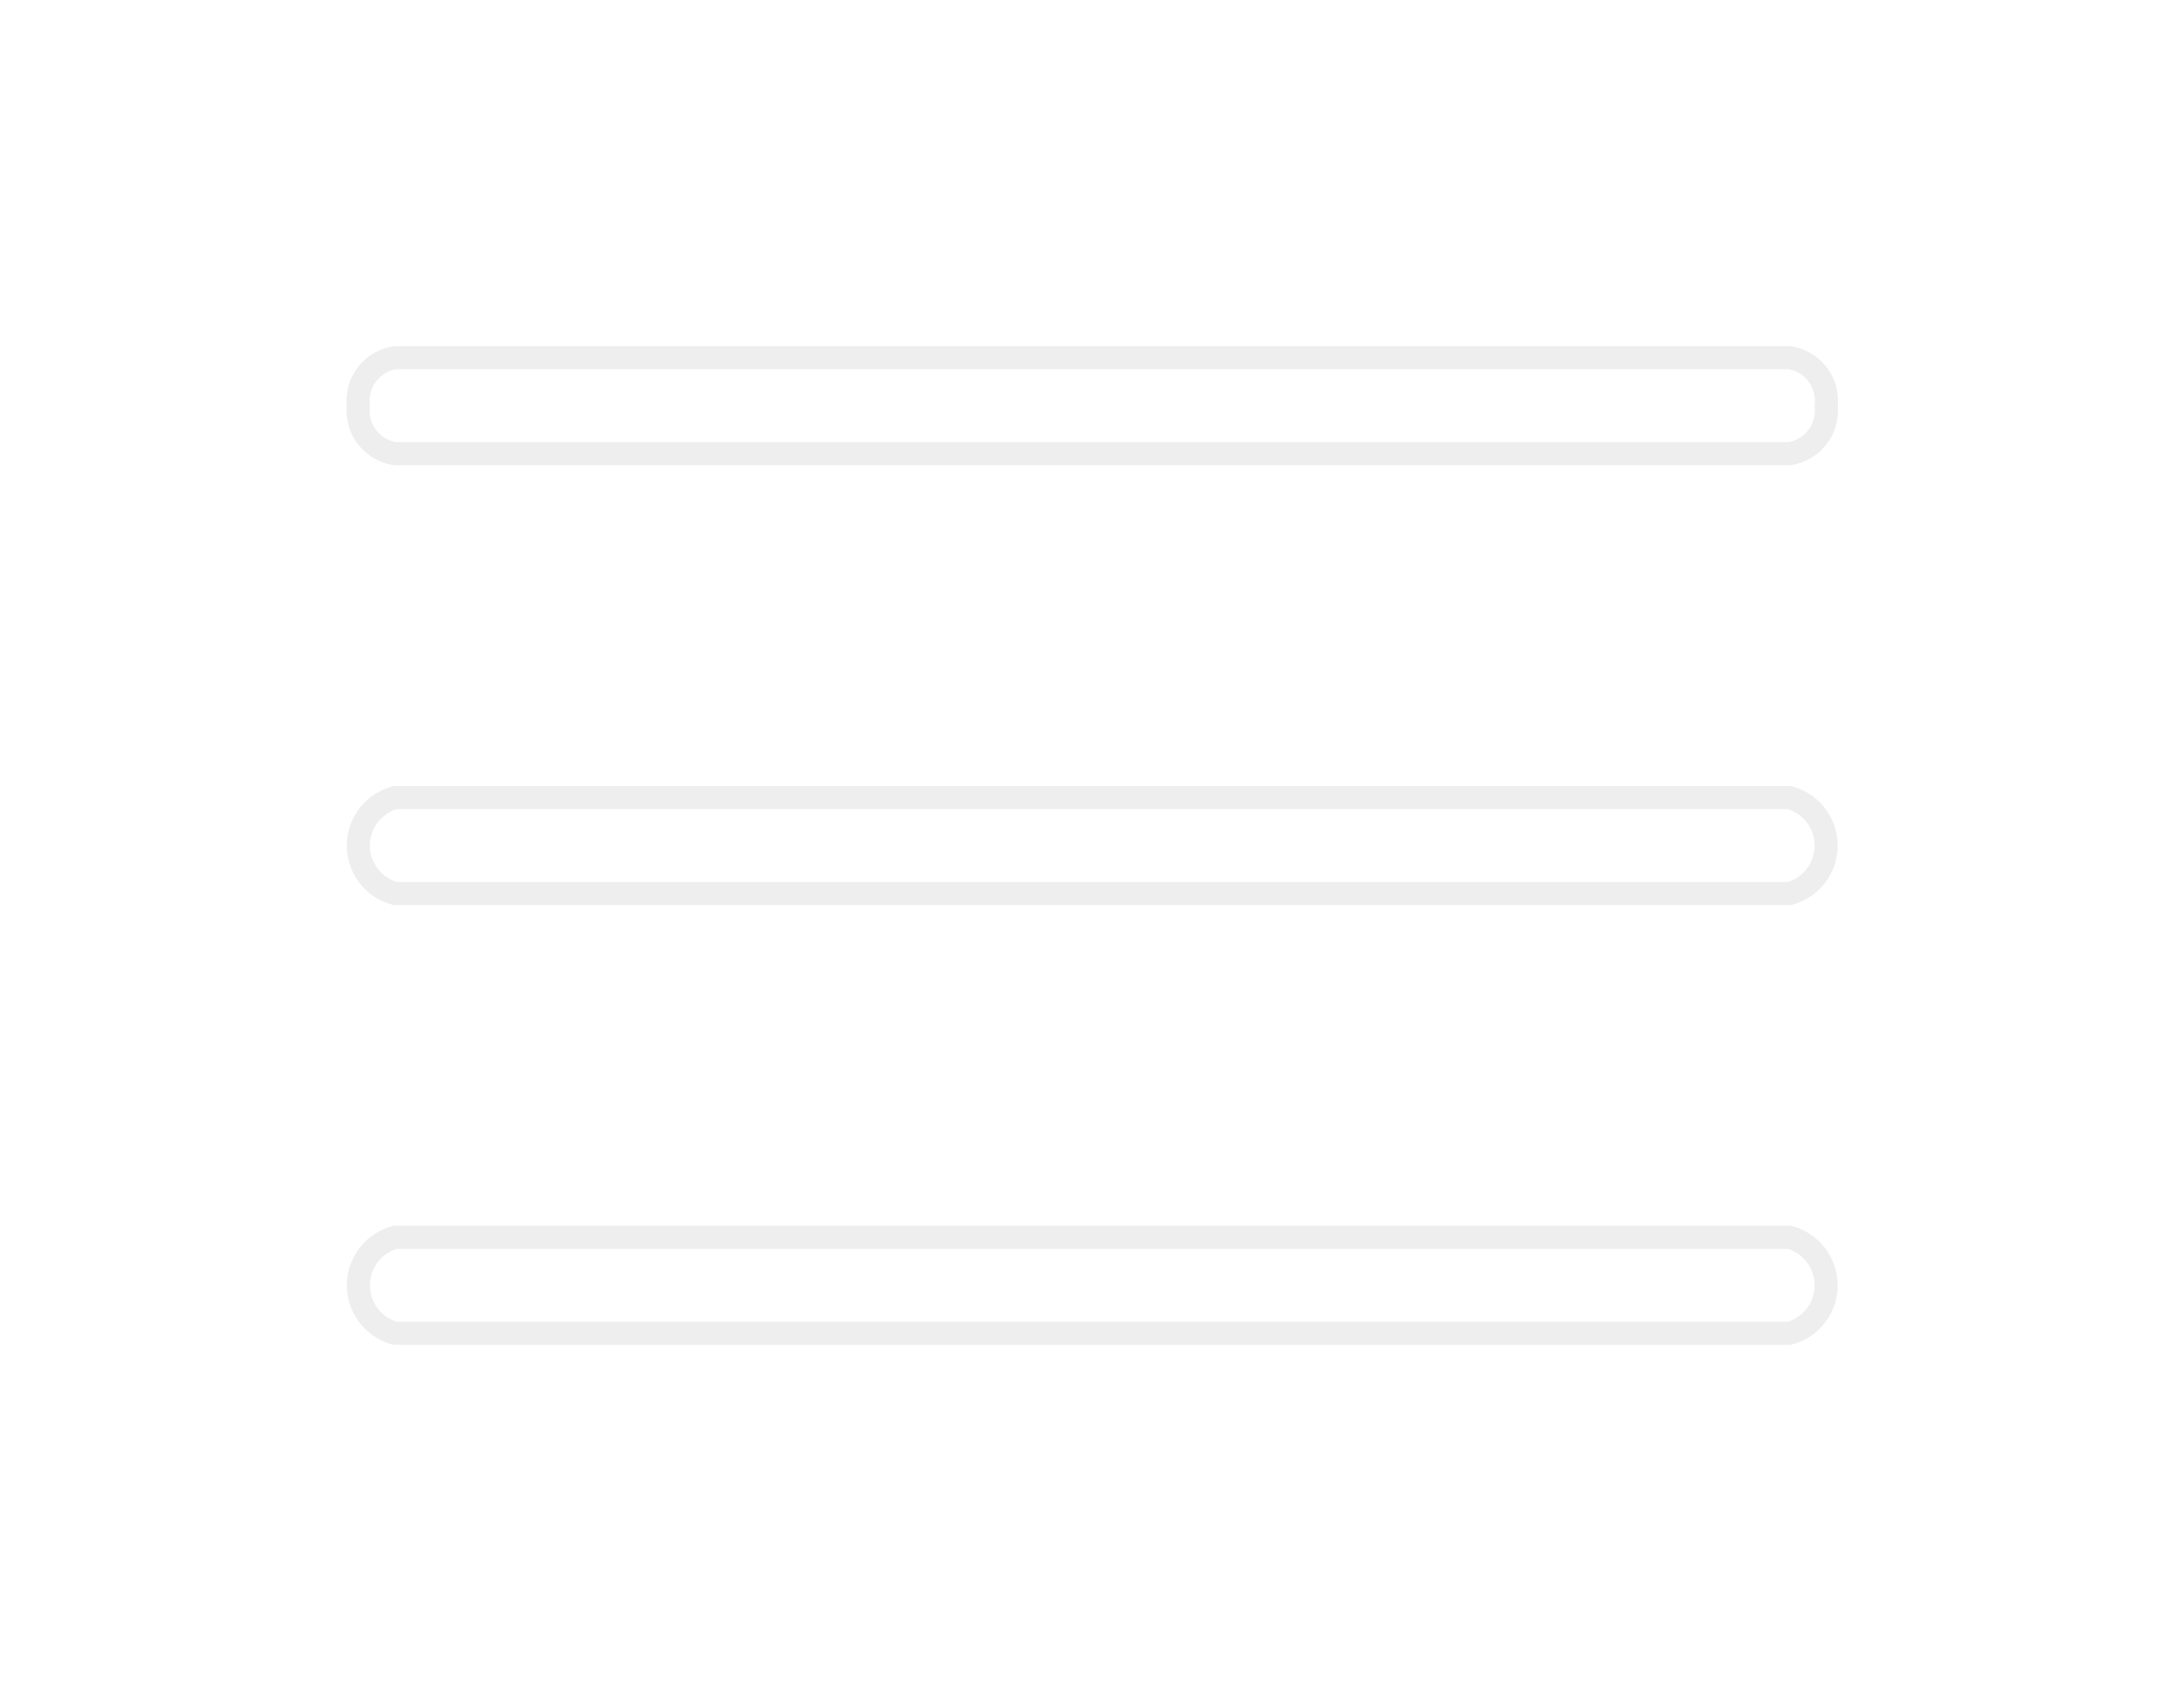 <svg xmlns="http://www.w3.org/2000/svg" xmlns:xlink="http://www.w3.org/1999/xlink" width="47.338" height="36.65" viewBox="0 0 47.338 36.65">
  <defs>
    <filter id="Shape_4_copy_6" x="0" y="0" width="47.338" height="17.581" filterUnits="userSpaceOnUse">
      <feOffset dy="2" input="SourceAlpha"/>
      <feGaussianBlur stdDeviation="2.5" result="blur"/>
      <feFlood flood-opacity="0.161"/>
      <feComposite operator="in" in2="blur"/>
      <feComposite in="SourceGraphic"/>
    </filter>
    <filter id="Shape_4_copy_7" x="0.012" y="9.537" width="47.314" height="17.58" filterUnits="userSpaceOnUse">
      <feOffset dy="2" input="SourceAlpha"/>
      <feGaussianBlur stdDeviation="2.5" result="blur-2"/>
      <feFlood flood-opacity="0.161"/>
      <feComposite operator="in" in2="blur-2"/>
      <feComposite in="SourceGraphic"/>
    </filter>
    <filter id="Shape_4_copy_8" x="0.012" y="19.069" width="47.313" height="17.581" filterUnits="userSpaceOnUse">
      <feOffset dy="2" input="SourceAlpha"/>
      <feGaussianBlur stdDeviation="2.5" result="blur-3"/>
      <feFlood flood-opacity="0.161"/>
      <feComposite operator="in" in2="blur-3"/>
      <feComposite in="SourceGraphic"/>
    </filter>
  </defs>
  <g id="hamburger" transform="translate(7.762 5.754)">
    <g transform="matrix(1, 0, 0, 1, -7.76, -5.75)" filter="url(#Shape_4_copy_6)">
      <path id="Shape_4_copy_6-2" data-name="Shape 4 copy 6" d="M322.985,19.5H353.2a.944.944,0,0,1,.8,1.041.944.944,0,0,1-.8,1.04H322.985a.944.944,0,0,1-.8-1.04.944.944,0,0,1,.8-1.041Z" transform="translate(-314.42 -13.75)" fill="#fff" stroke="rgba(191,191,191,0.26)" stroke-width="0.5"/>
    </g>
    <g transform="matrix(1, 0, 0, 1, -7.76, -5.75)" filter="url(#Shape_4_copy_7)">
      <path id="Shape_4_copy_7-2" data-name="Shape 4 copy 7" d="M322.985,29.037H353.2a1.076,1.076,0,0,1,0,2.08H322.985a1.076,1.076,0,0,1,0-2.08Z" transform="translate(-314.42 -13.75)" fill="#fff" stroke="rgba(191,191,191,0.26)" stroke-width="0.5"/>
    </g>
    <g transform="matrix(1, 0, 0, 1, -7.76, -5.75)" filter="url(#Shape_4_copy_8)">
      <path id="Shape_4_copy_8-2" data-name="Shape 4 copy 8" d="M322.985,38.569H353.2a1.077,1.077,0,0,1,0,2.081H322.985a1.077,1.077,0,0,1,0-2.081Z" transform="translate(-314.42 -13.75)" fill="#fff" stroke="rgba(191,191,191,0.26)" stroke-width="0.5"/>
    </g>
  </g>
</svg>

